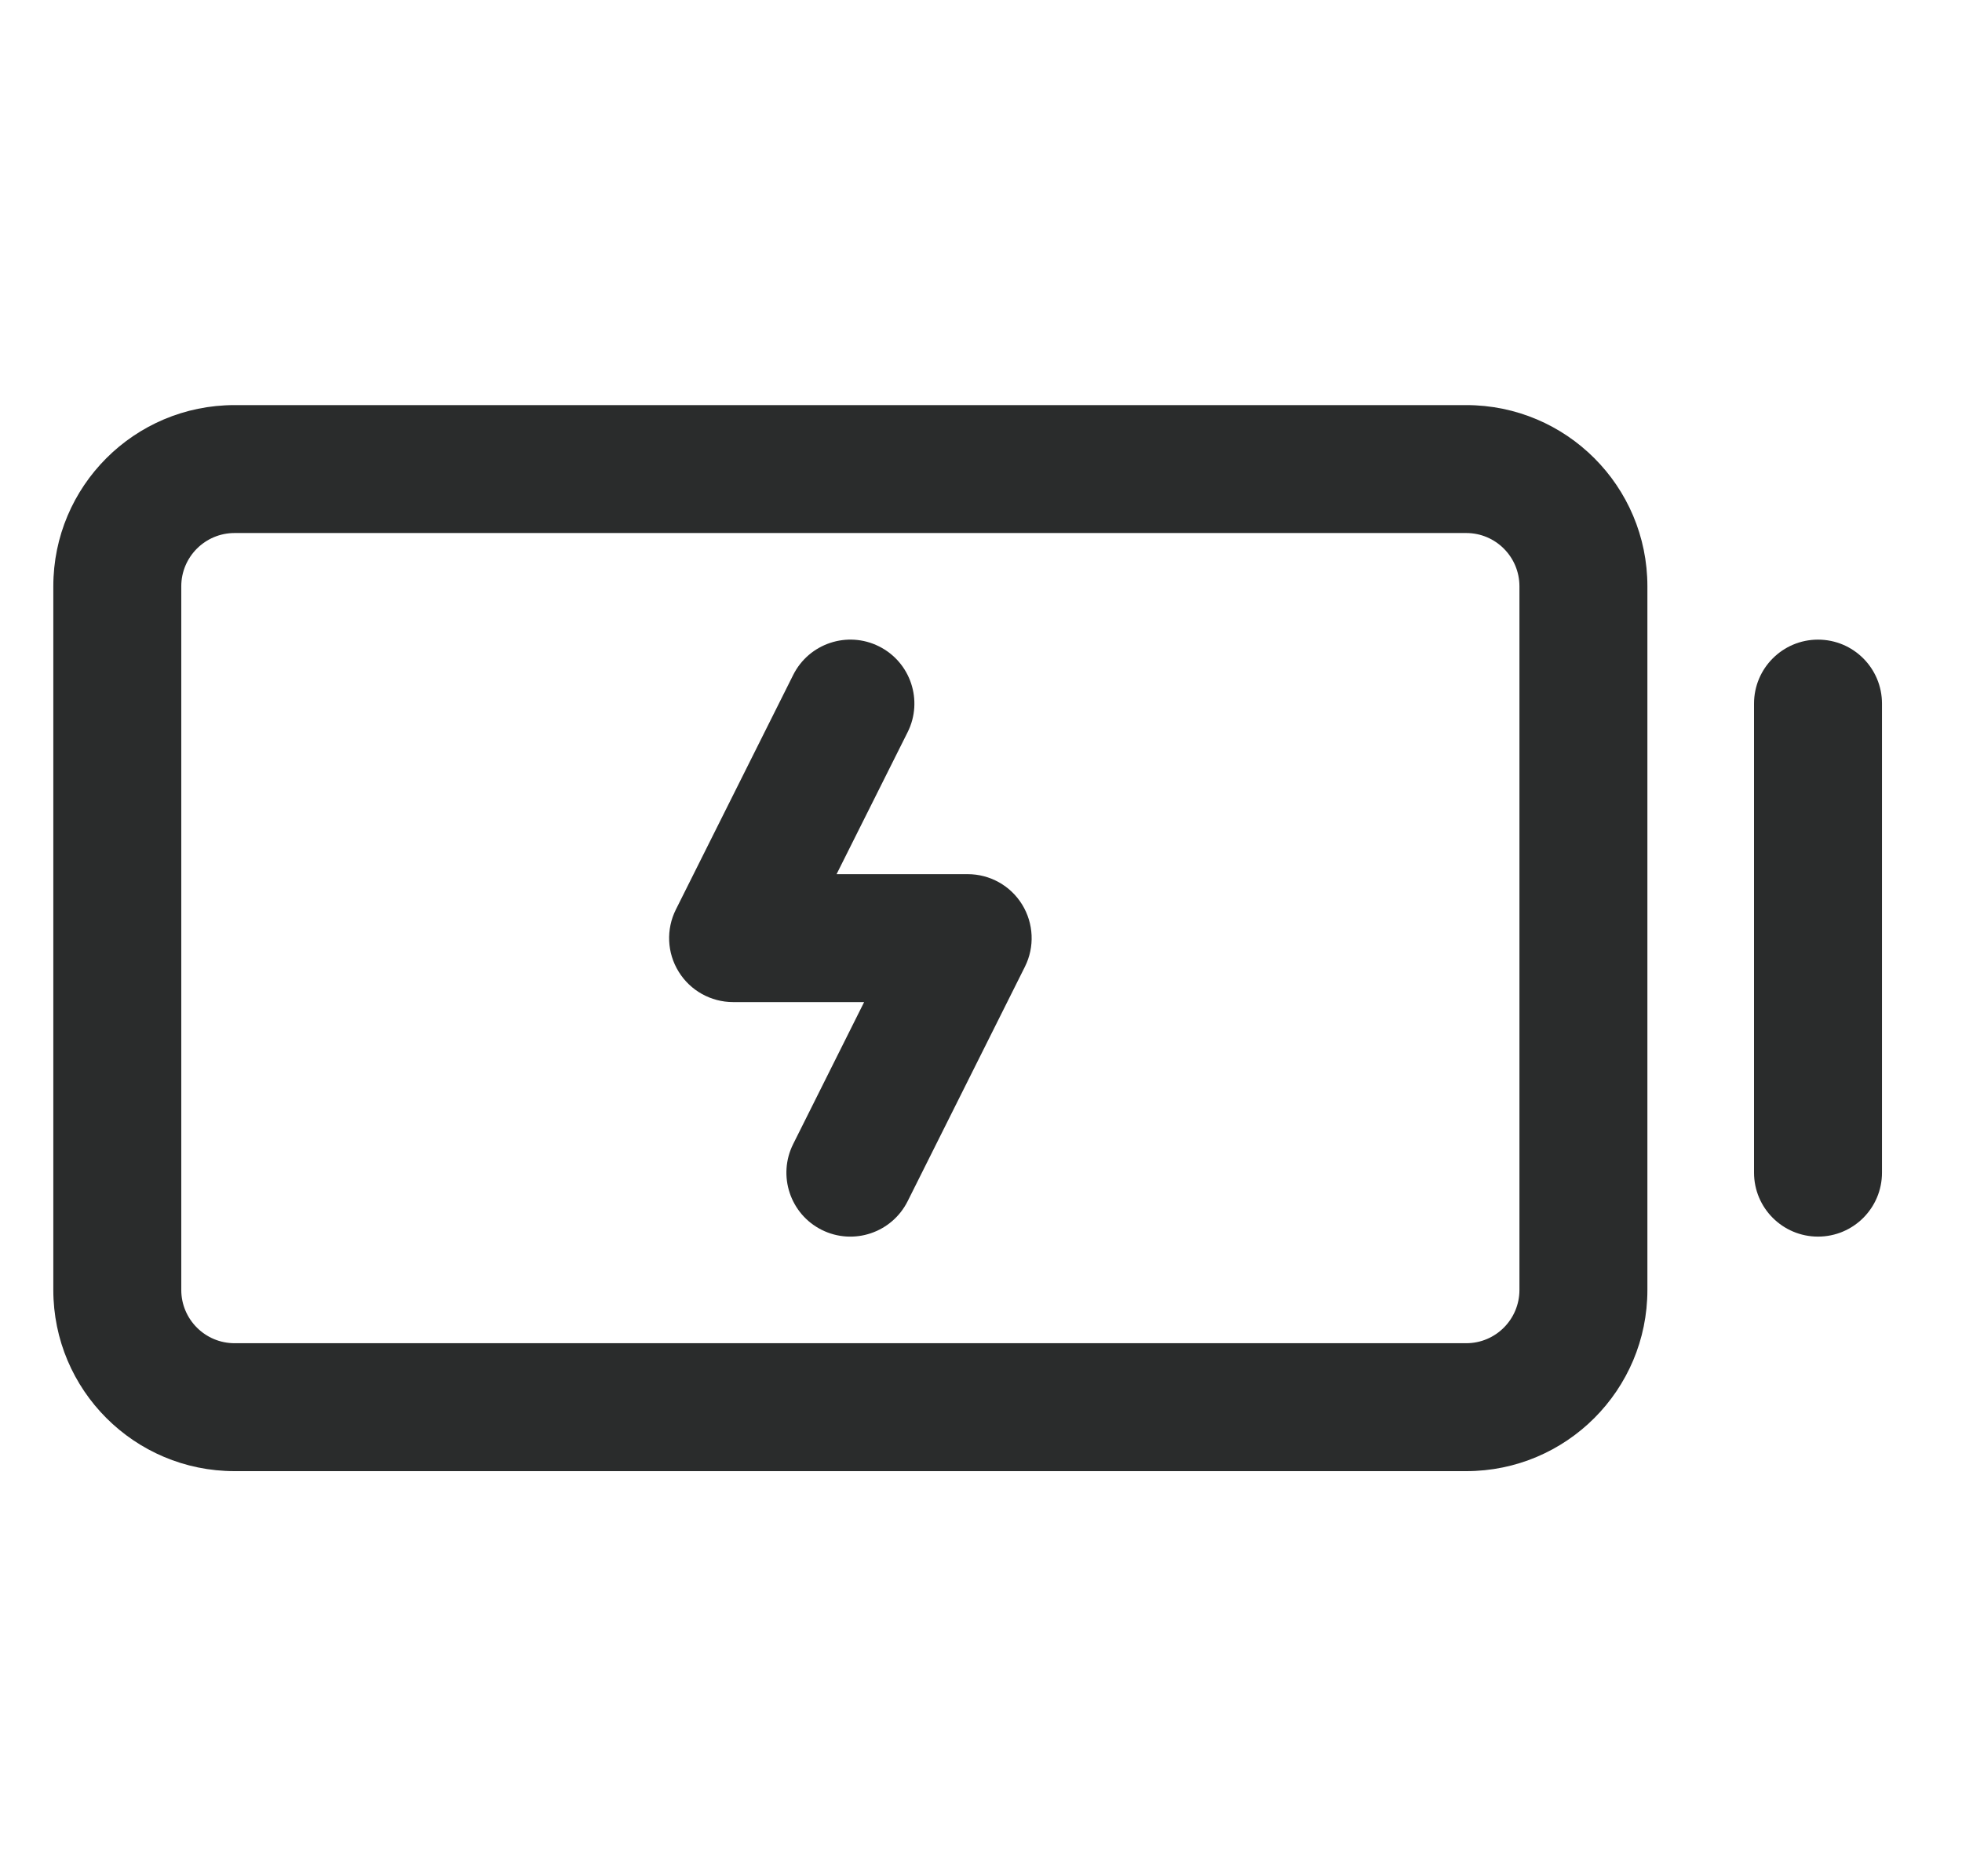 <svg width="23" height="22" viewBox="0 0 23 22" fill="none" xmlns="http://www.w3.org/2000/svg">
<path d="M10.64 8.585C10.825 8.215 10.675 7.764 10.304 7.579C9.934 7.394 9.483 7.544 9.298 7.915L7.923 10.665C7.807 10.897 7.819 11.173 7.956 11.394C8.092 11.615 8.334 11.75 8.594 11.75H10.13L9.298 13.415C9.113 13.785 9.263 14.236 9.633 14.421C10.004 14.606 10.454 14.456 10.64 14.085L12.015 11.335C12.131 11.103 12.118 10.827 11.982 10.606C11.845 10.384 11.604 10.25 11.344 10.25H9.807L10.64 8.585Z" fill="#2A2C2C"/>
<path fill-rule="evenodd" clip-rule="evenodd" d="M0.625 6.875C0.625 5.701 1.576 4.75 2.75 4.75H17.188C18.361 4.75 19.312 5.701 19.312 6.875V15.125C19.312 16.299 18.361 17.25 17.188 17.25H2.75C1.576 17.25 0.625 16.299 0.625 15.125V6.875ZM2.75 6.25C2.405 6.25 2.125 6.53 2.125 6.875V15.125C2.125 15.47 2.405 15.75 2.75 15.75H17.188C17.533 15.75 17.812 15.47 17.812 15.125V6.875C17.812 6.53 17.533 6.25 17.188 6.25H2.75Z" fill="#2A2C2C"/>
<path d="M21.312 7.5C21.727 7.5 22.062 7.836 22.062 8.25V13.75C22.062 14.164 21.727 14.5 21.312 14.5C20.898 14.5 20.562 14.164 20.562 13.75V8.25C20.562 7.836 20.898 7.5 21.312 7.5Z" fill="#2A2C2C"/>
</svg>
